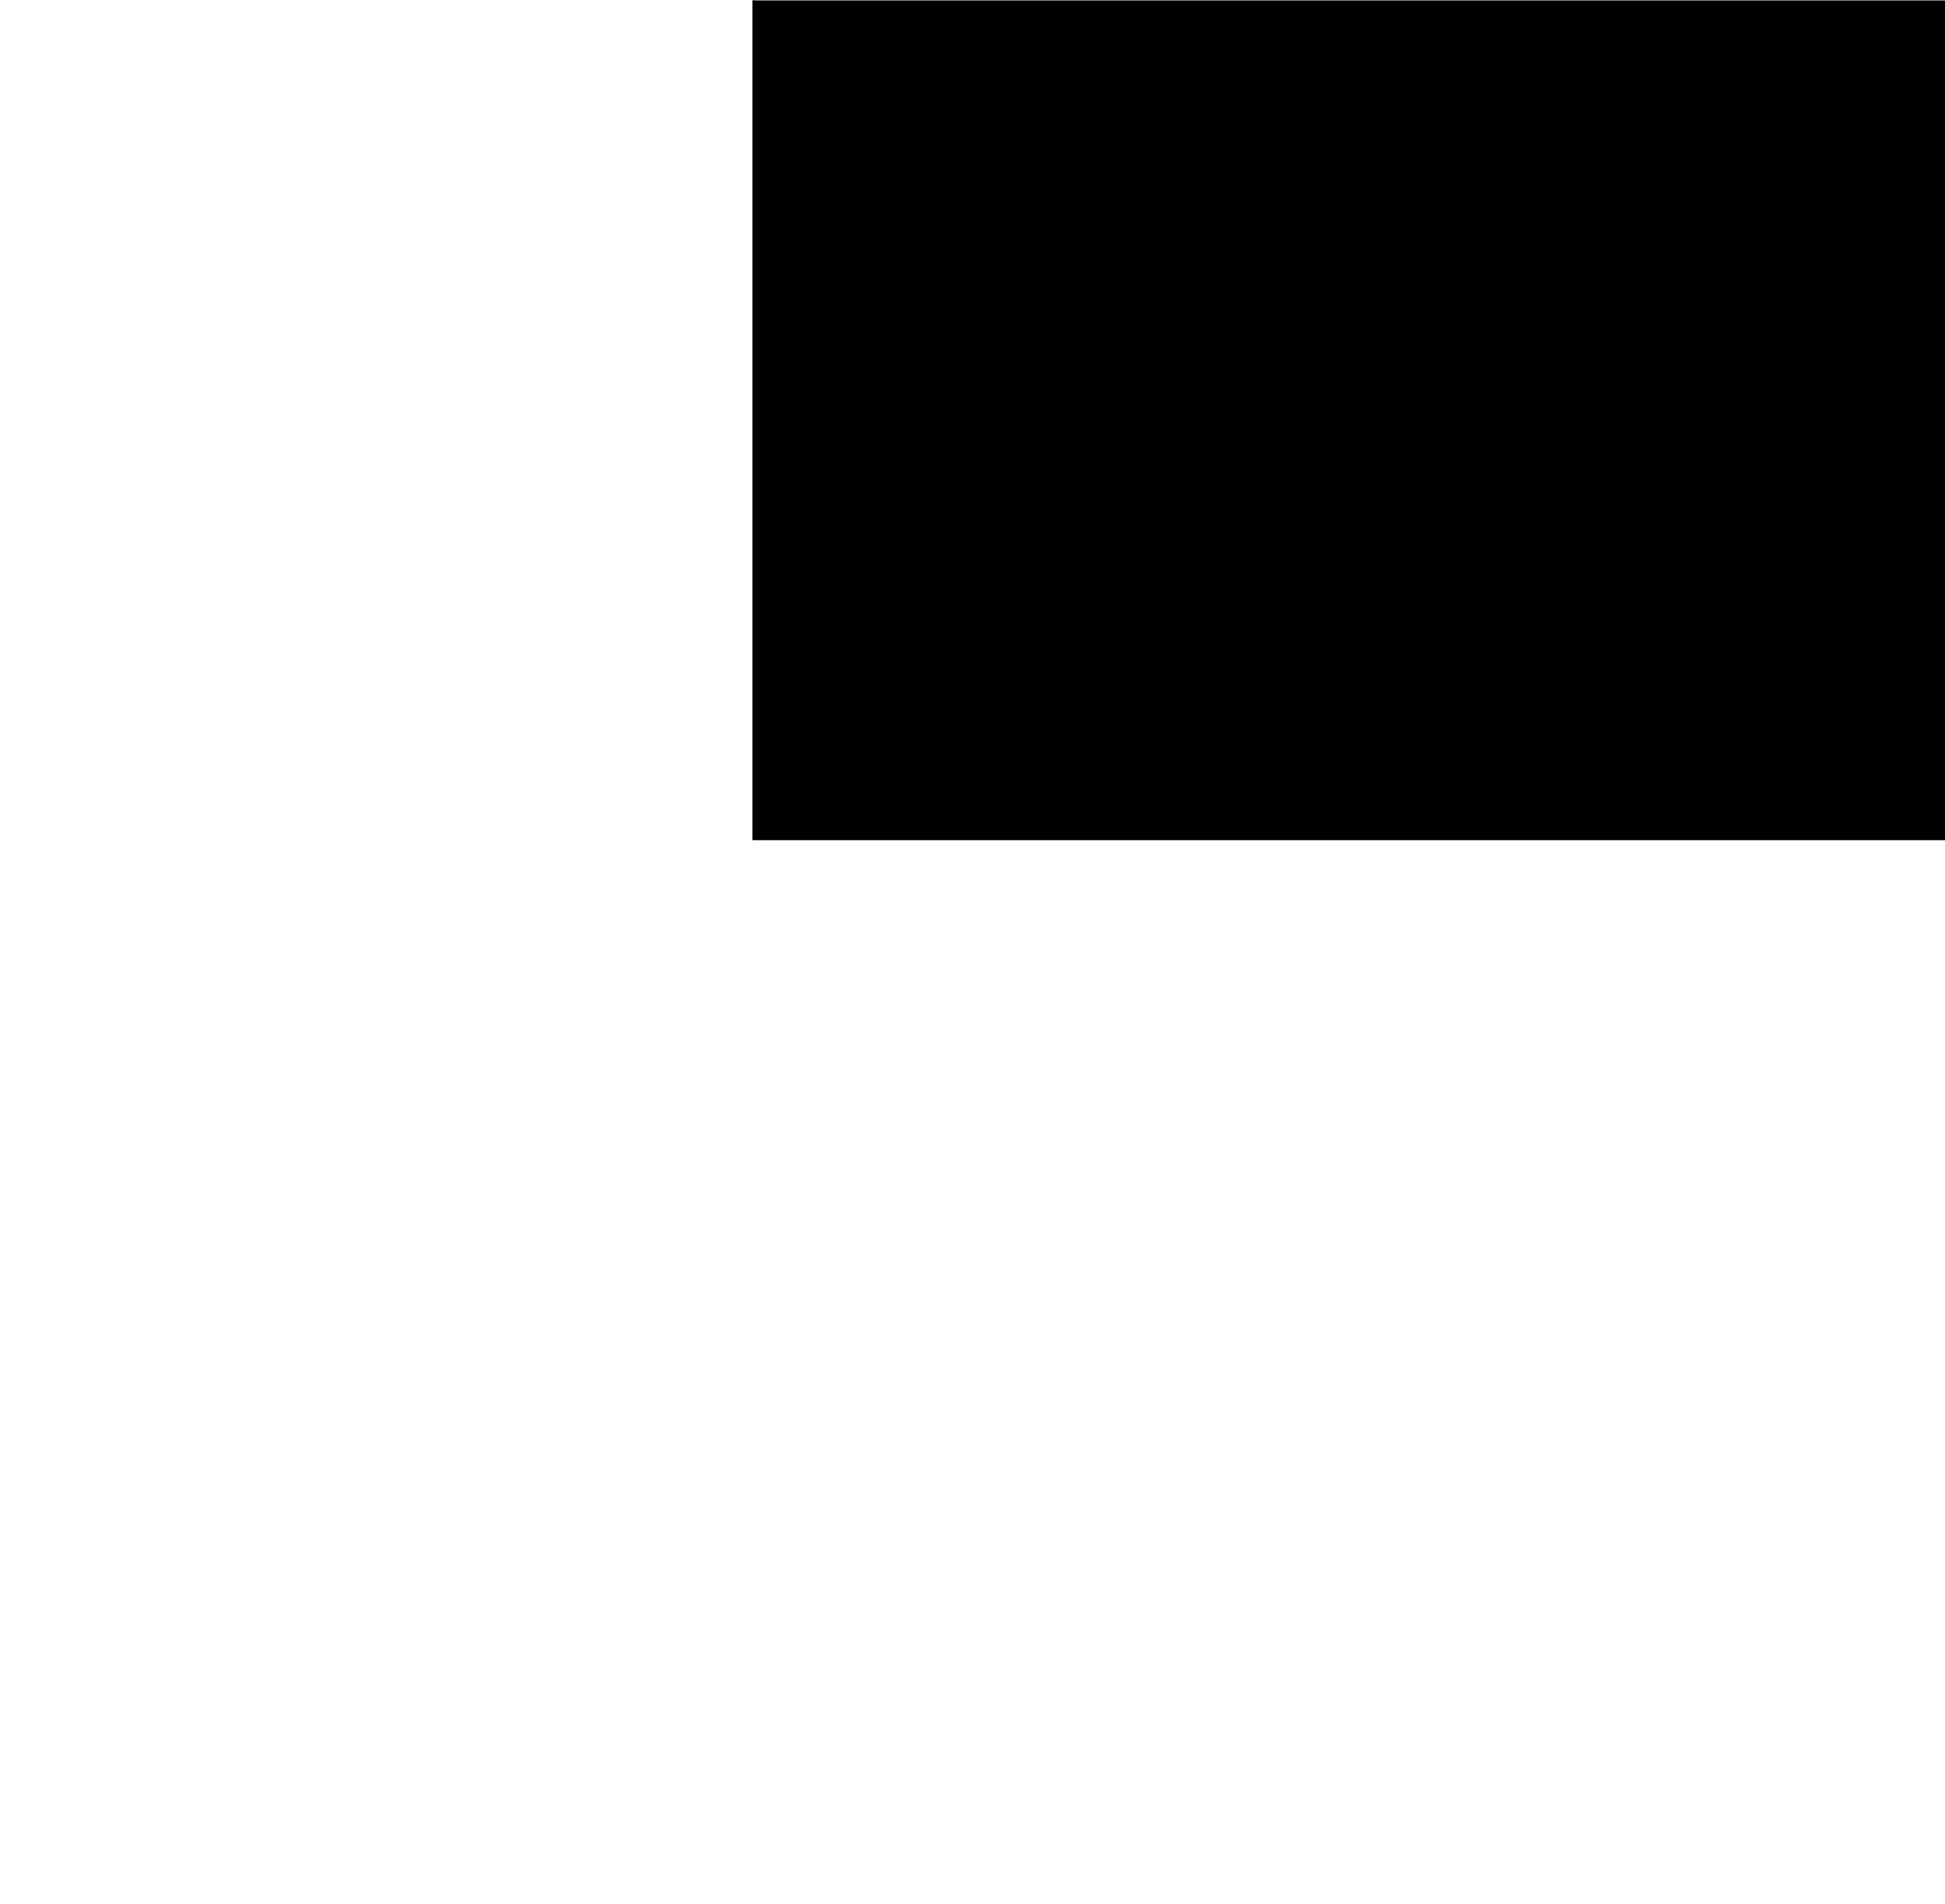 <?xml version="1.0" encoding="UTF-8"?>
<!DOCTYPE svg PUBLIC '-//W3C//DTD SVG 1.0//EN'
          'http://www.w3.org/TR/2001/REC-SVG-20010904/DTD/svg10.dtd'>
<svg height="460" stroke="#000" stroke-linecap="square" stroke-miterlimit="10" viewBox="0 0 470.47 460.27" width="470" xmlns="http://www.w3.org/2000/svg" xmlns:xlink="http://www.w3.org/1999/xlink"
><defs
  ><clipPath id="a"
    ><path d="M182.05 0V203.06H470.47V0Z"
    /></clipPath
    ><clipPath clip-path="url(#a)" id="b"
    ><path d="M182.05 203.06h1440v-810h-1440Zm0 0"
    /></clipPath
    ><clipPath clip-path="url(#b)" id="c"
    ><path d="M182.05-606.94h1440v817.5h-1440Zm0 0"
    /></clipPath
    ><clipPath clip-path="url(#c)" id="d"
    ><path d="M182.05-606.94h1440v810h-1440Zm0 0"
    /></clipPath
    ><clipPath clip-path="url(#d)" id="e"
    ><path d="M182.05-606.94h1440v810h-1440Zm0 0"
    /></clipPath
    ><clipPath clip-path="url(#e)" id="f"
    ><path d="M13.8-3.81L474.39 12.05 458.75 466.26-1.84 450.4 13.8-3.81Zm0 0"
    /></clipPath
    ><clipPath clip-path="url(#f)" id="g"
    ><path d="M262.94 438.17c30.27-16.21 55.02-42.49 69.14-76.85 7.08-17.23 17.26-34.42 33.74-43.1 12.71-6.69 27.63-7.52 41.29-11.97 38.92-12.68 63.36-56.38 58.66-97.04s-35.11-75.91-72.9-91.64c-21.21-8.83-42.78-7.8-63.81-17.07-28.45-12.54-52.7-39.4-76.59-59.3S200.94 2.96 169.87 1.62C132.41 0 95.61 26.84 85.7 63.01c-4.52 16.51-3.88 33.98-6.69 50.87C68.2 178.83 7.95 228.99 3.58 294.69 0 348.51 37.06 398.9 84.25 425.02c24.59 13.61 50.33 25.59 78.35 29.85 35.55 5.41 70.61-.79 100.33-16.7Zm0 0"
    /></clipPath
  ></defs
  ><g
  ><g fill="#2D2D52" stroke="#2D2D52"
    ><path clip-path="url(#g)" d="M13.8-3.81L473.12 12.01 457.47 466.22-1.84 450.4Zm0 0" stroke="none"
    /></g
  ></g
></svg
>
